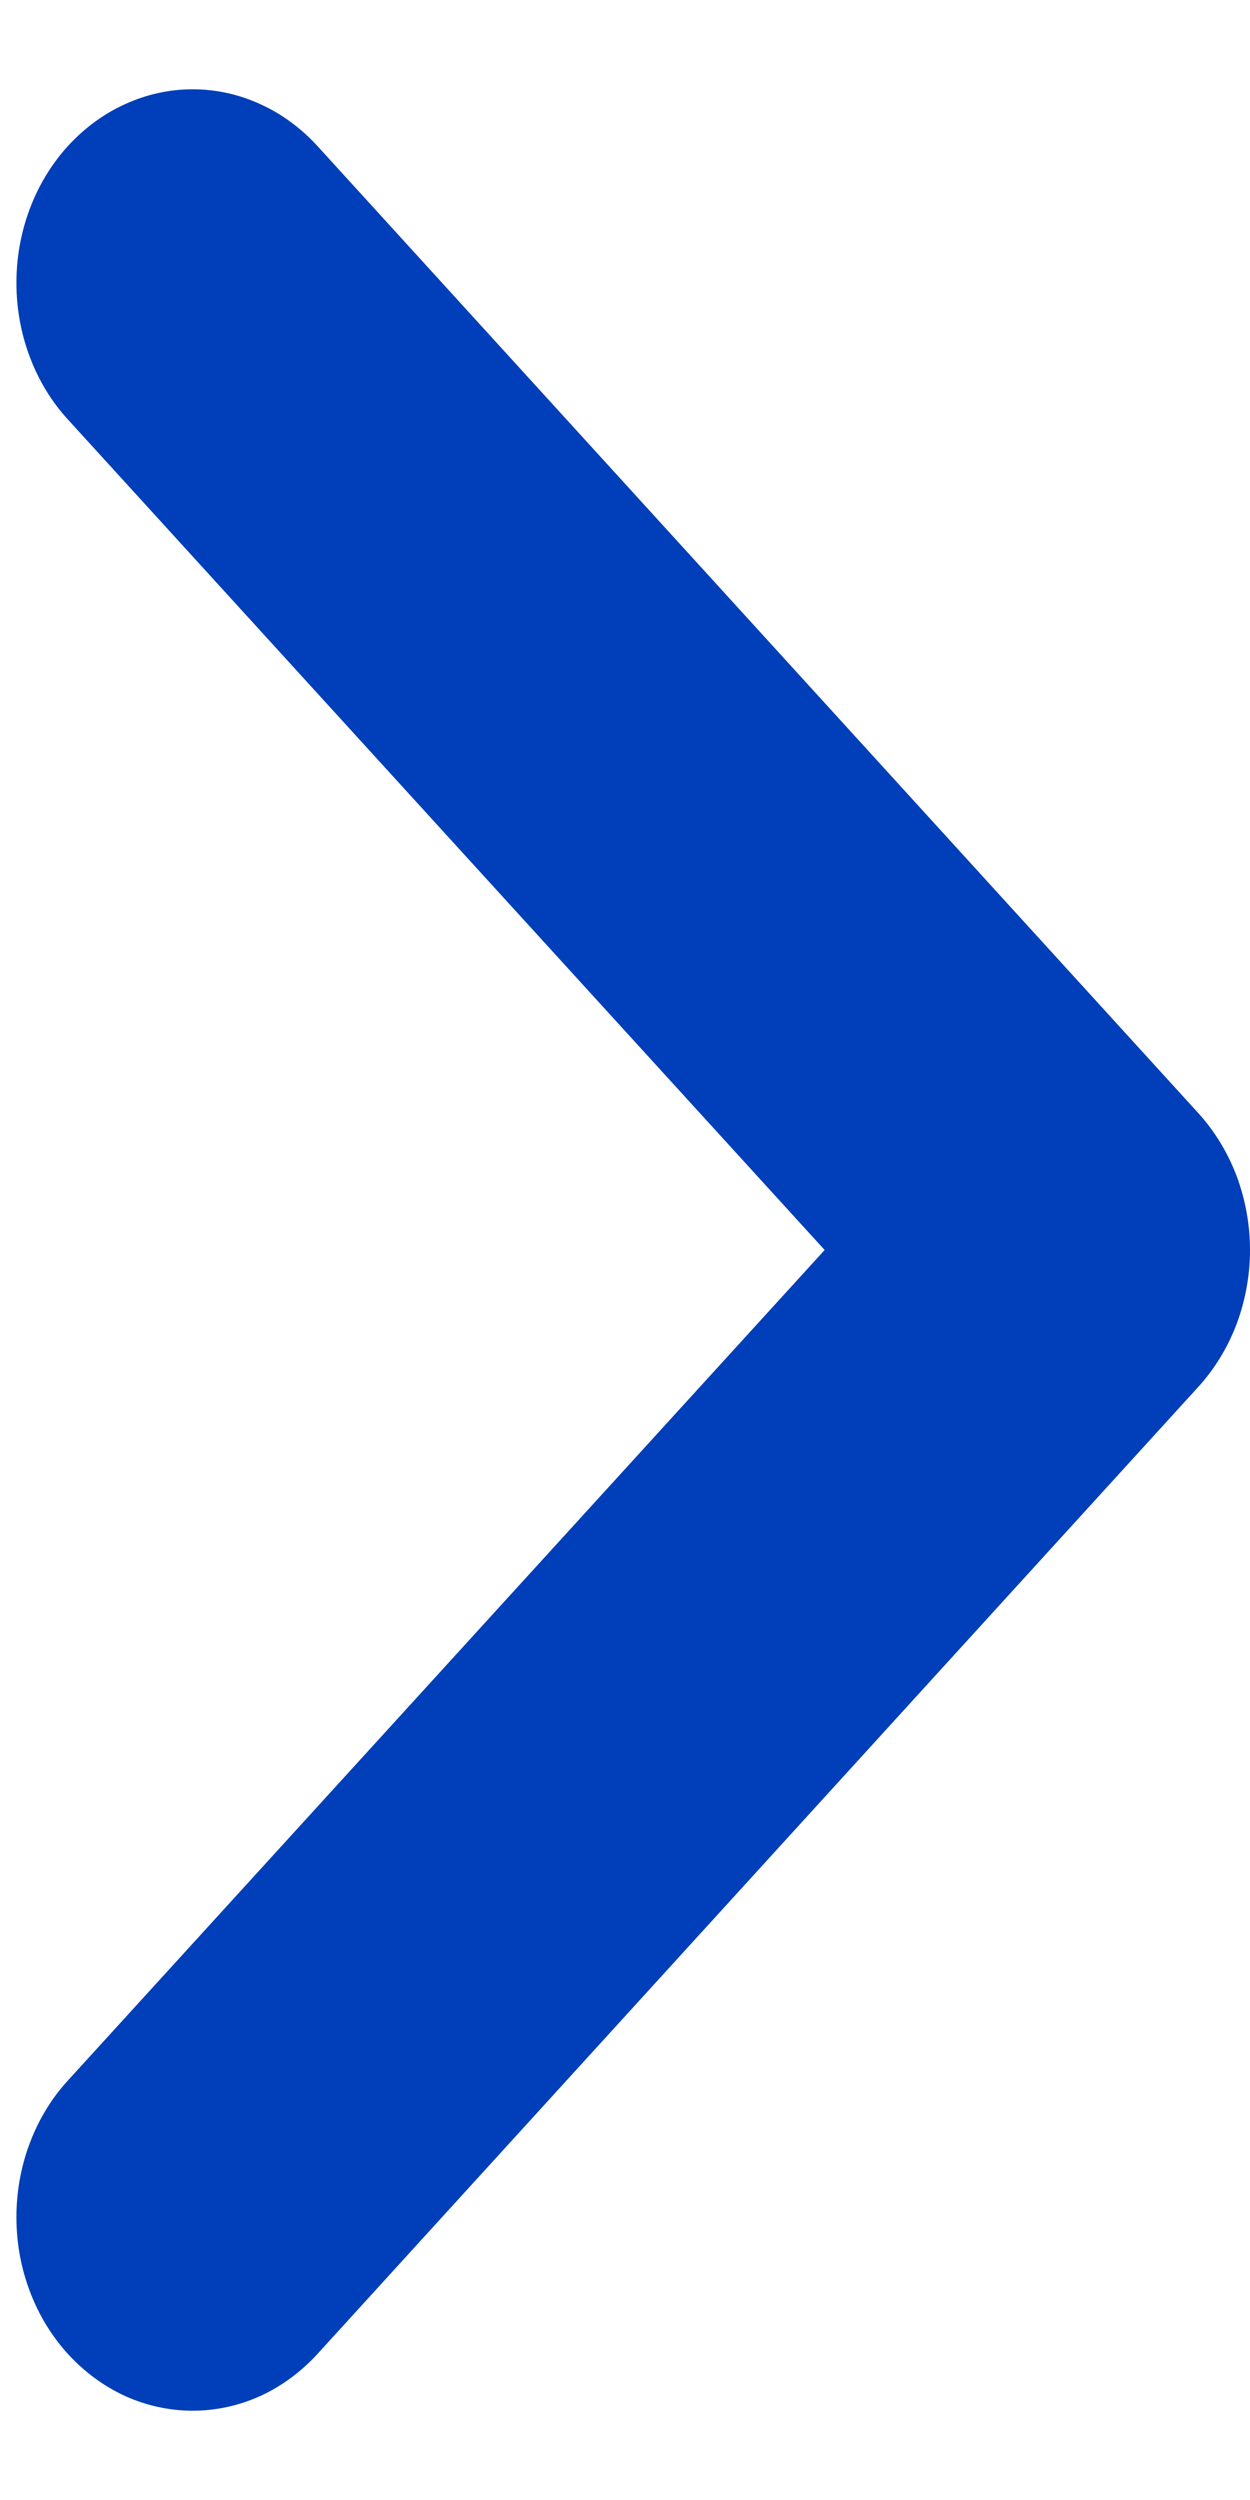<svg width="7" height="14" viewBox="0 0 7 14" fill="none" xmlns="http://www.w3.org/2000/svg">
<path d="M1.777 13.183C1.685 13.283 1.577 13.363 1.457 13.418C1.337 13.472 1.209 13.5 1.079 13.5C0.949 13.5 0.821 13.472 0.701 13.418C0.581 13.363 0.473 13.283 0.381 13.183C0.289 13.082 0.216 12.962 0.167 12.831C0.117 12.699 0.092 12.559 0.092 12.416C0.092 12.274 0.117 12.133 0.167 12.001C0.216 11.87 0.289 11.75 0.381 11.65L4.618 7C2.963 5.184 2.035 4.166 0.381 2.35C0.289 2.25 0.216 2.13 0.167 1.999C0.117 1.867 0.092 1.726 0.092 1.584C0.092 1.442 0.117 1.301 0.167 1.169C0.216 1.038 0.289 0.918 0.381 0.817C0.473 0.717 0.581 0.637 0.701 0.583C0.821 0.528 0.949 0.5 1.079 0.5C1.209 0.5 1.337 0.528 1.457 0.583C1.577 0.637 1.685 0.717 1.777 0.817L6.711 6.234C6.802 6.334 6.875 6.454 6.925 6.585C6.974 6.717 7 6.858 7 7C7 7.142 6.974 7.283 6.925 7.415C6.875 7.546 6.802 7.666 6.711 7.766L1.777 13.183Z" fill="#003FB9"/>
</svg>
